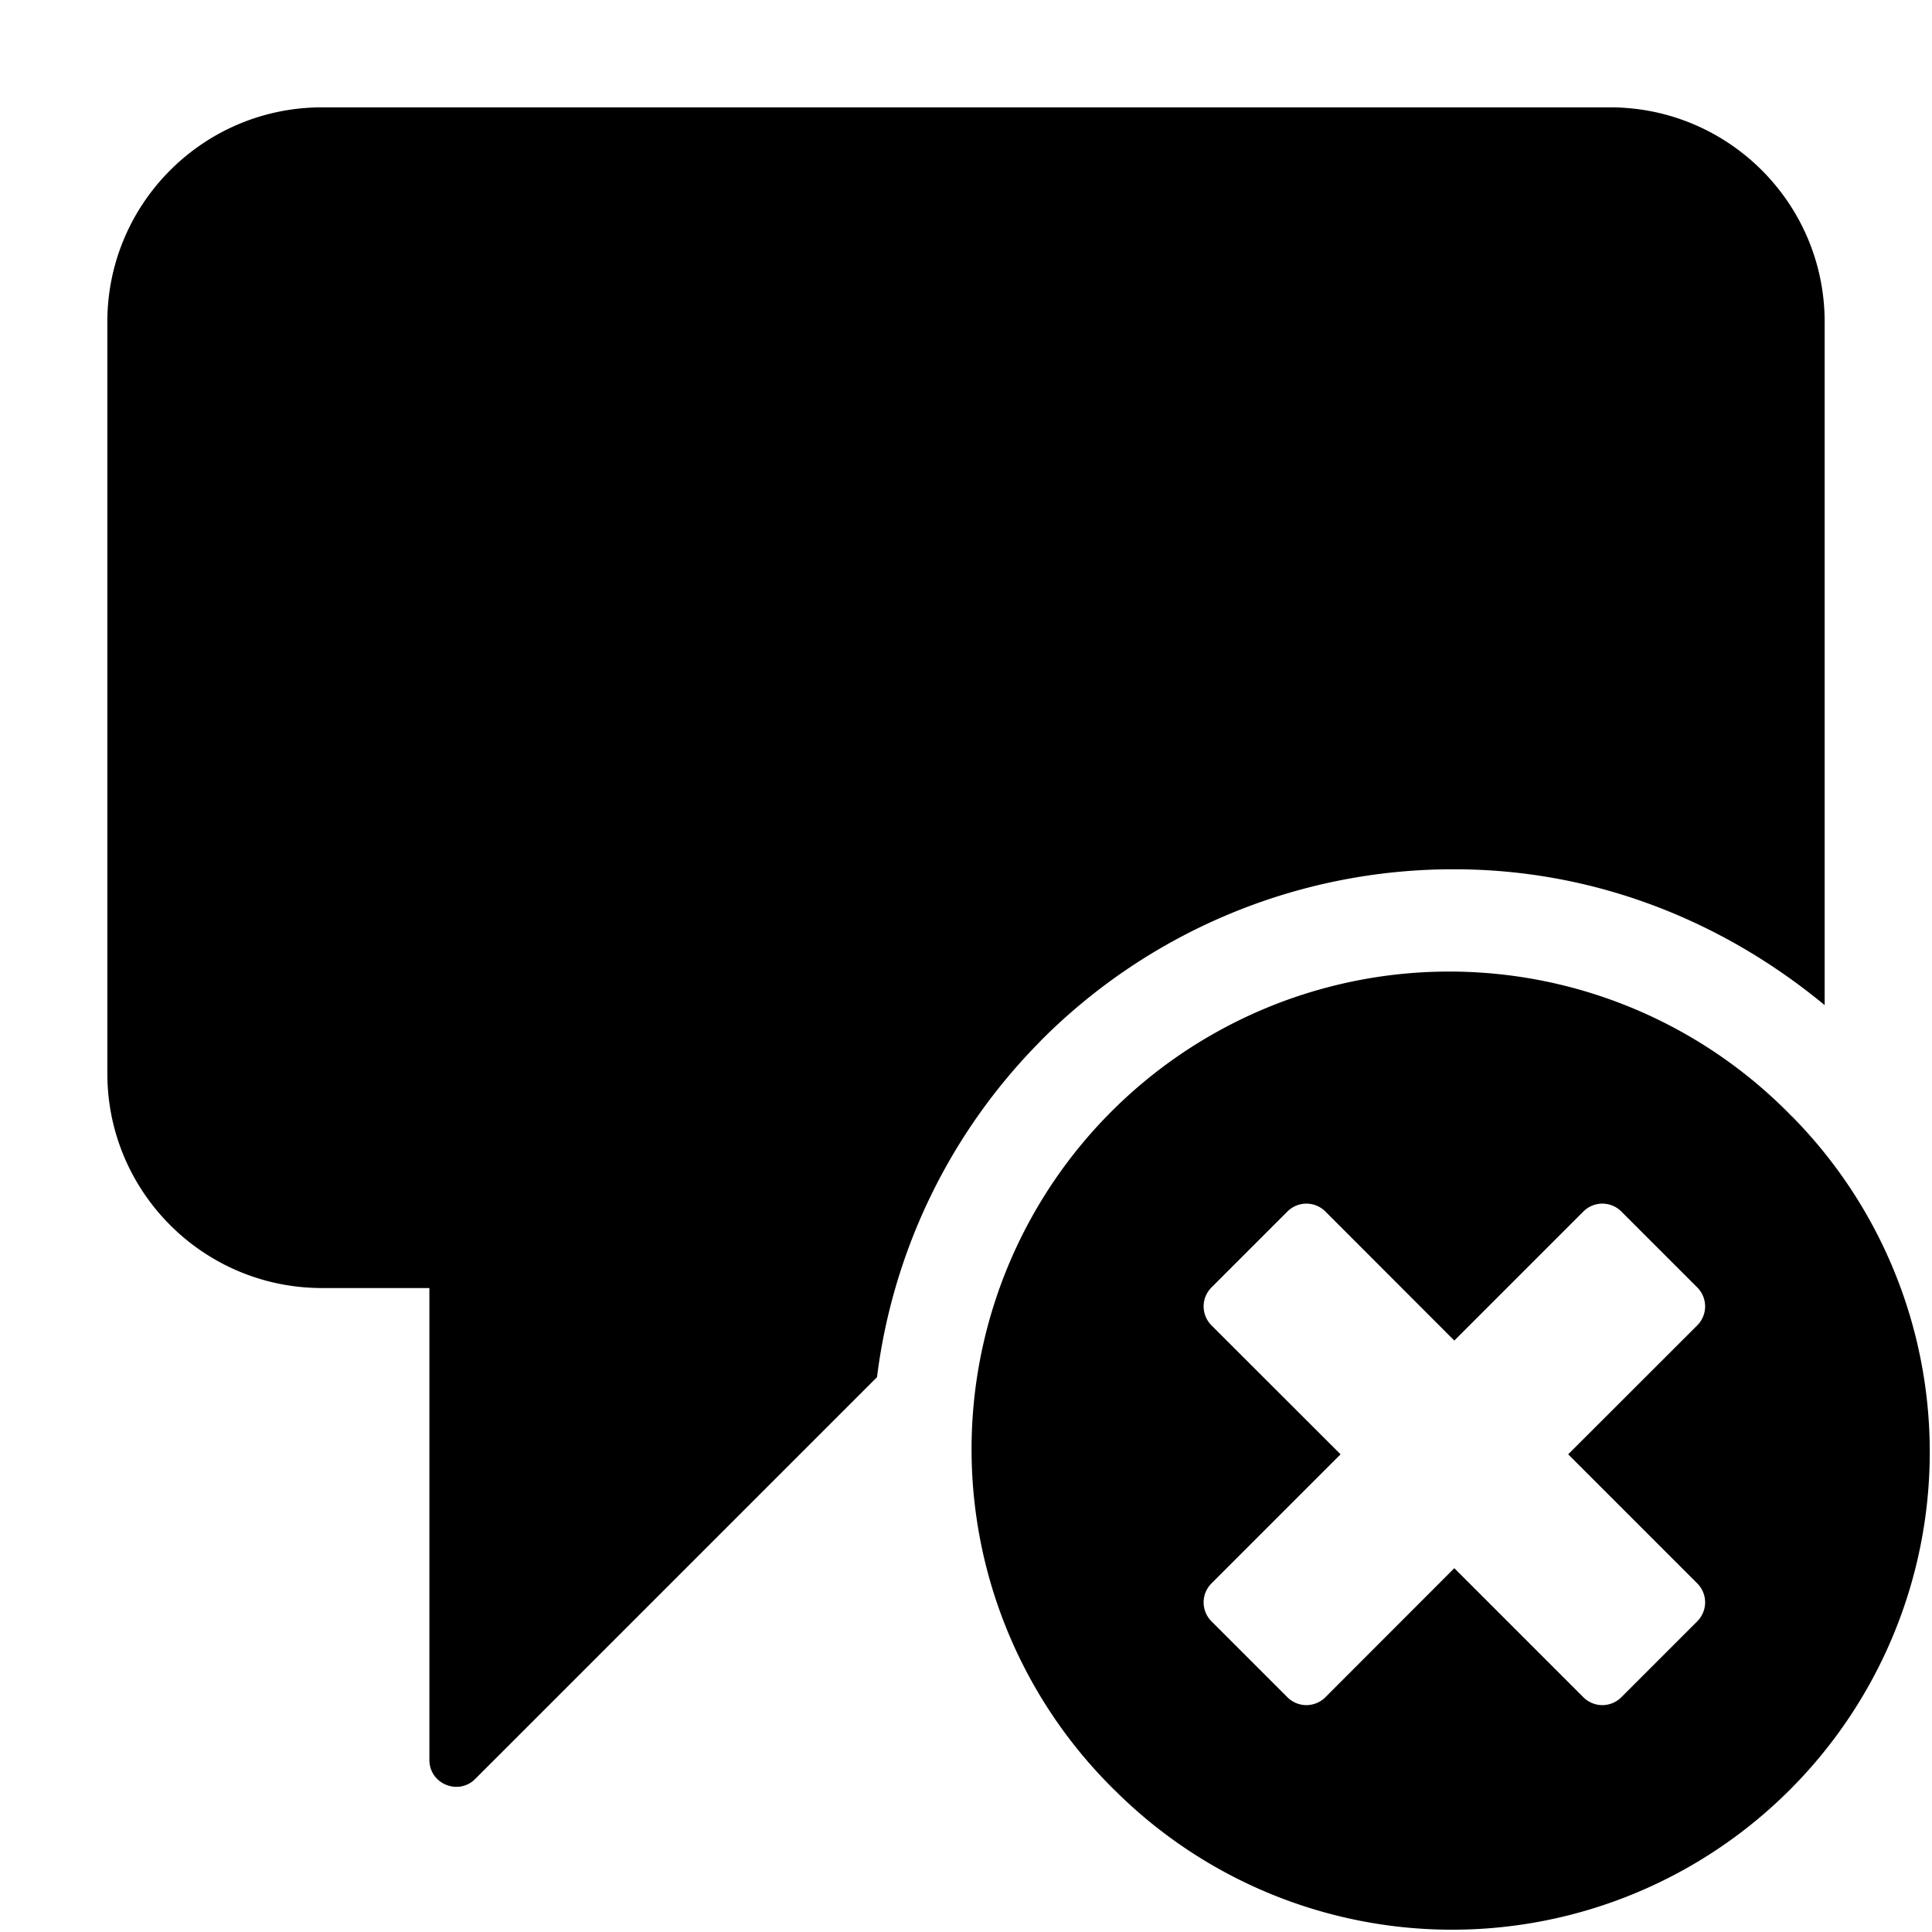 <svg xmlns="http://www.w3.org/2000/svg" width="16" height="16" class="spectrum-Icon spectrum-Icon--sizeS" icon="deleteChat" aria-hidden="true" data-name="deleteChat" focusable="false" role="img"><defs></defs><g clip-path="url(#deleteChat)"><path d="M8.619 8.619a4.814 4.814 0 0 1 3.425-1.42c1.138 0 2.202.41 3.067 1.125V2.666c0-.981-.796-1.777-1.778-1.777H2.667c-.982 0-1.778.796-1.778 1.777V8.89c0 .981.796 1.777 1.778 1.777h.889v3.908c0 .198.239.297.379.158l3.328-3.328a4.796 4.796 0 0 1 1.356-2.785Z"></path><path d="M14.841 9.247a3.956 3.956 0 1 0-5.594 5.594 3.956 3.956 0 0 0 5.595-5.594Zm-1.728 4.809-1.069-1.069-1.068 1.069a.222.222 0 0 1-.314 0l-.629-.629a.222.222 0 0 1 0-.314l1.069-1.069-1.069-1.068a.222.222 0 0 1 0-.314l.629-.629a.222.222 0 0 1 .314 0l1.068 1.069 1.069-1.069a.222.222 0 0 1 .314 0l.629.629a.222.222 0 0 1 0 .314l-1.069 1.068 1.069 1.069a.222.222 0 0 1 0 .314l-.629.629a.222.222 0 0 1-.314 0Z"></path></g><defs><clipPath id="deleteChat"><path fill="#fff" d="M0 0h16v16H0z"></path></clipPath></defs></svg>
